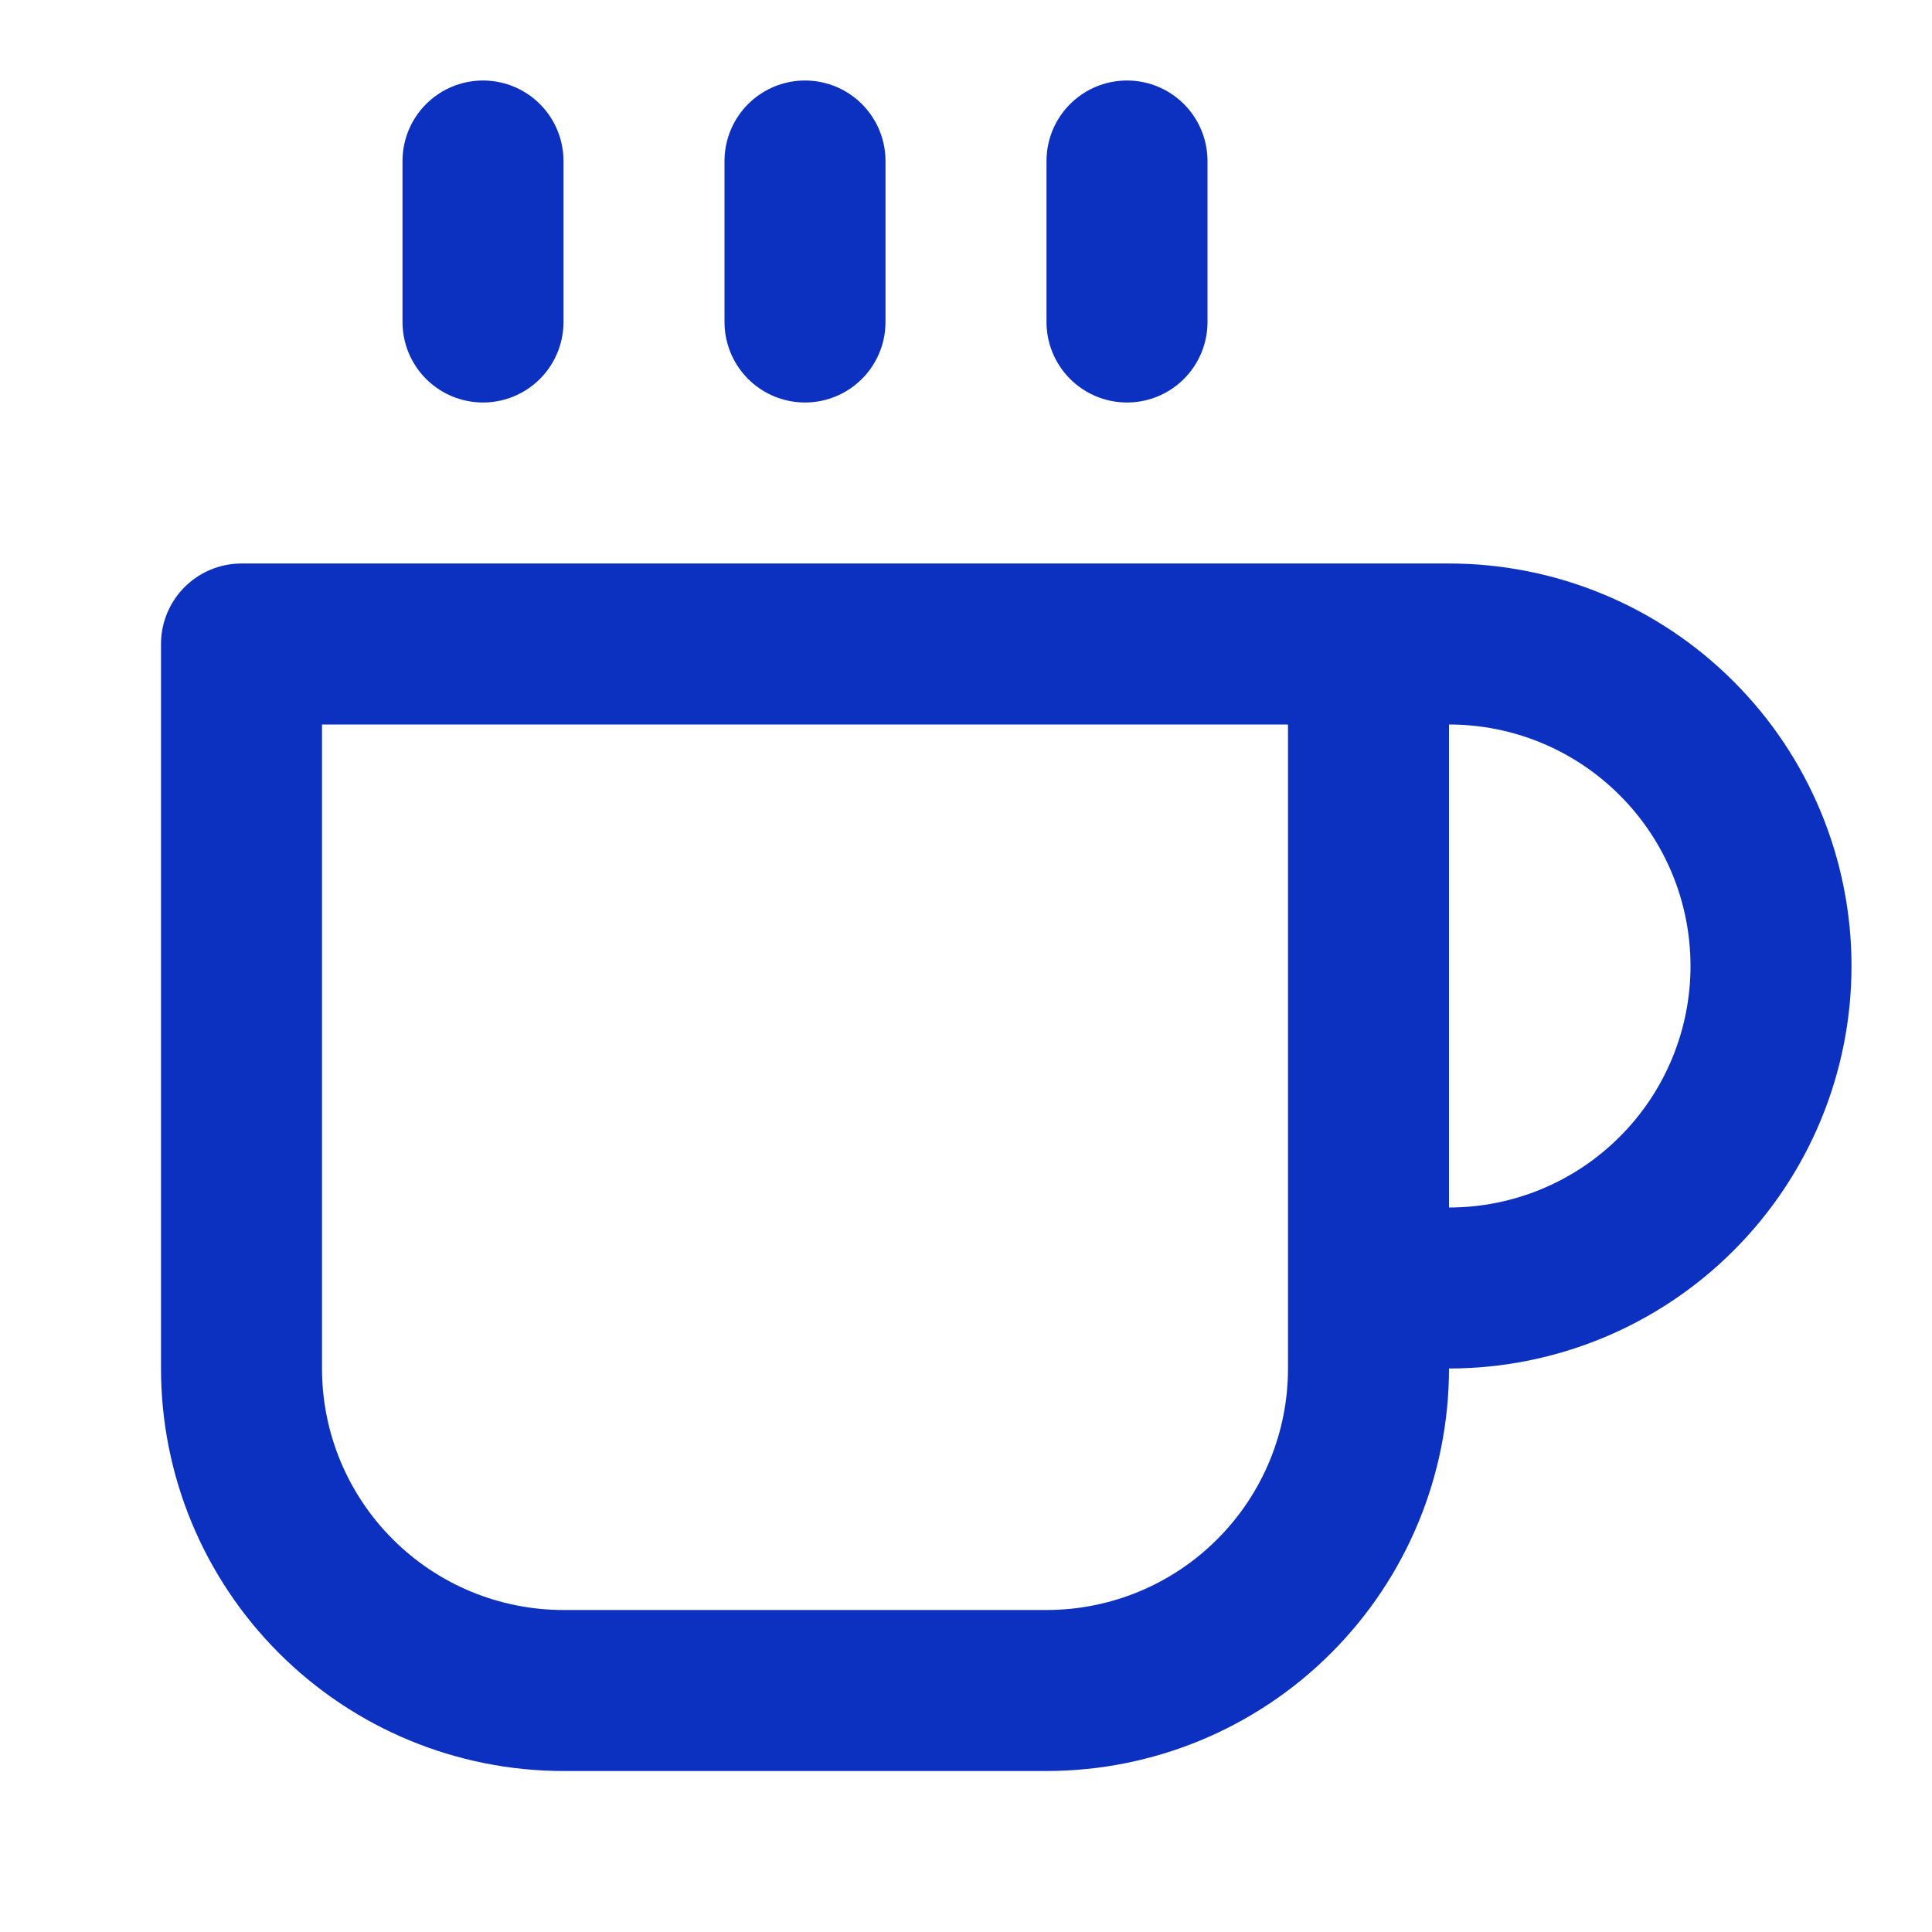 <svg width="24" height="24" viewBox="0 0 24 24" fill="none" xmlns="http://www.w3.org/2000/svg">
<path d="M17 8H18C19.061 8 20.078 8.421 20.828 9.172C21.579 9.922 22 10.939 22 12C22 13.061 21.579 14.078 20.828 14.828C20.078 15.579 19.061 16 18 16H17M17 8H3V17C3 18.061 3.421 19.078 4.172 19.828C4.922 20.579 5.939 21 7 21H13C14.061 21 15.078 20.579 15.828 19.828C16.579 19.078 17 18.061 17 17V8ZM6 2V4M10 2V4M14 2V4" stroke="#0C31C1" stroke-width="2" stroke-linecap="round" stroke-linejoin="round"/>
</svg>
